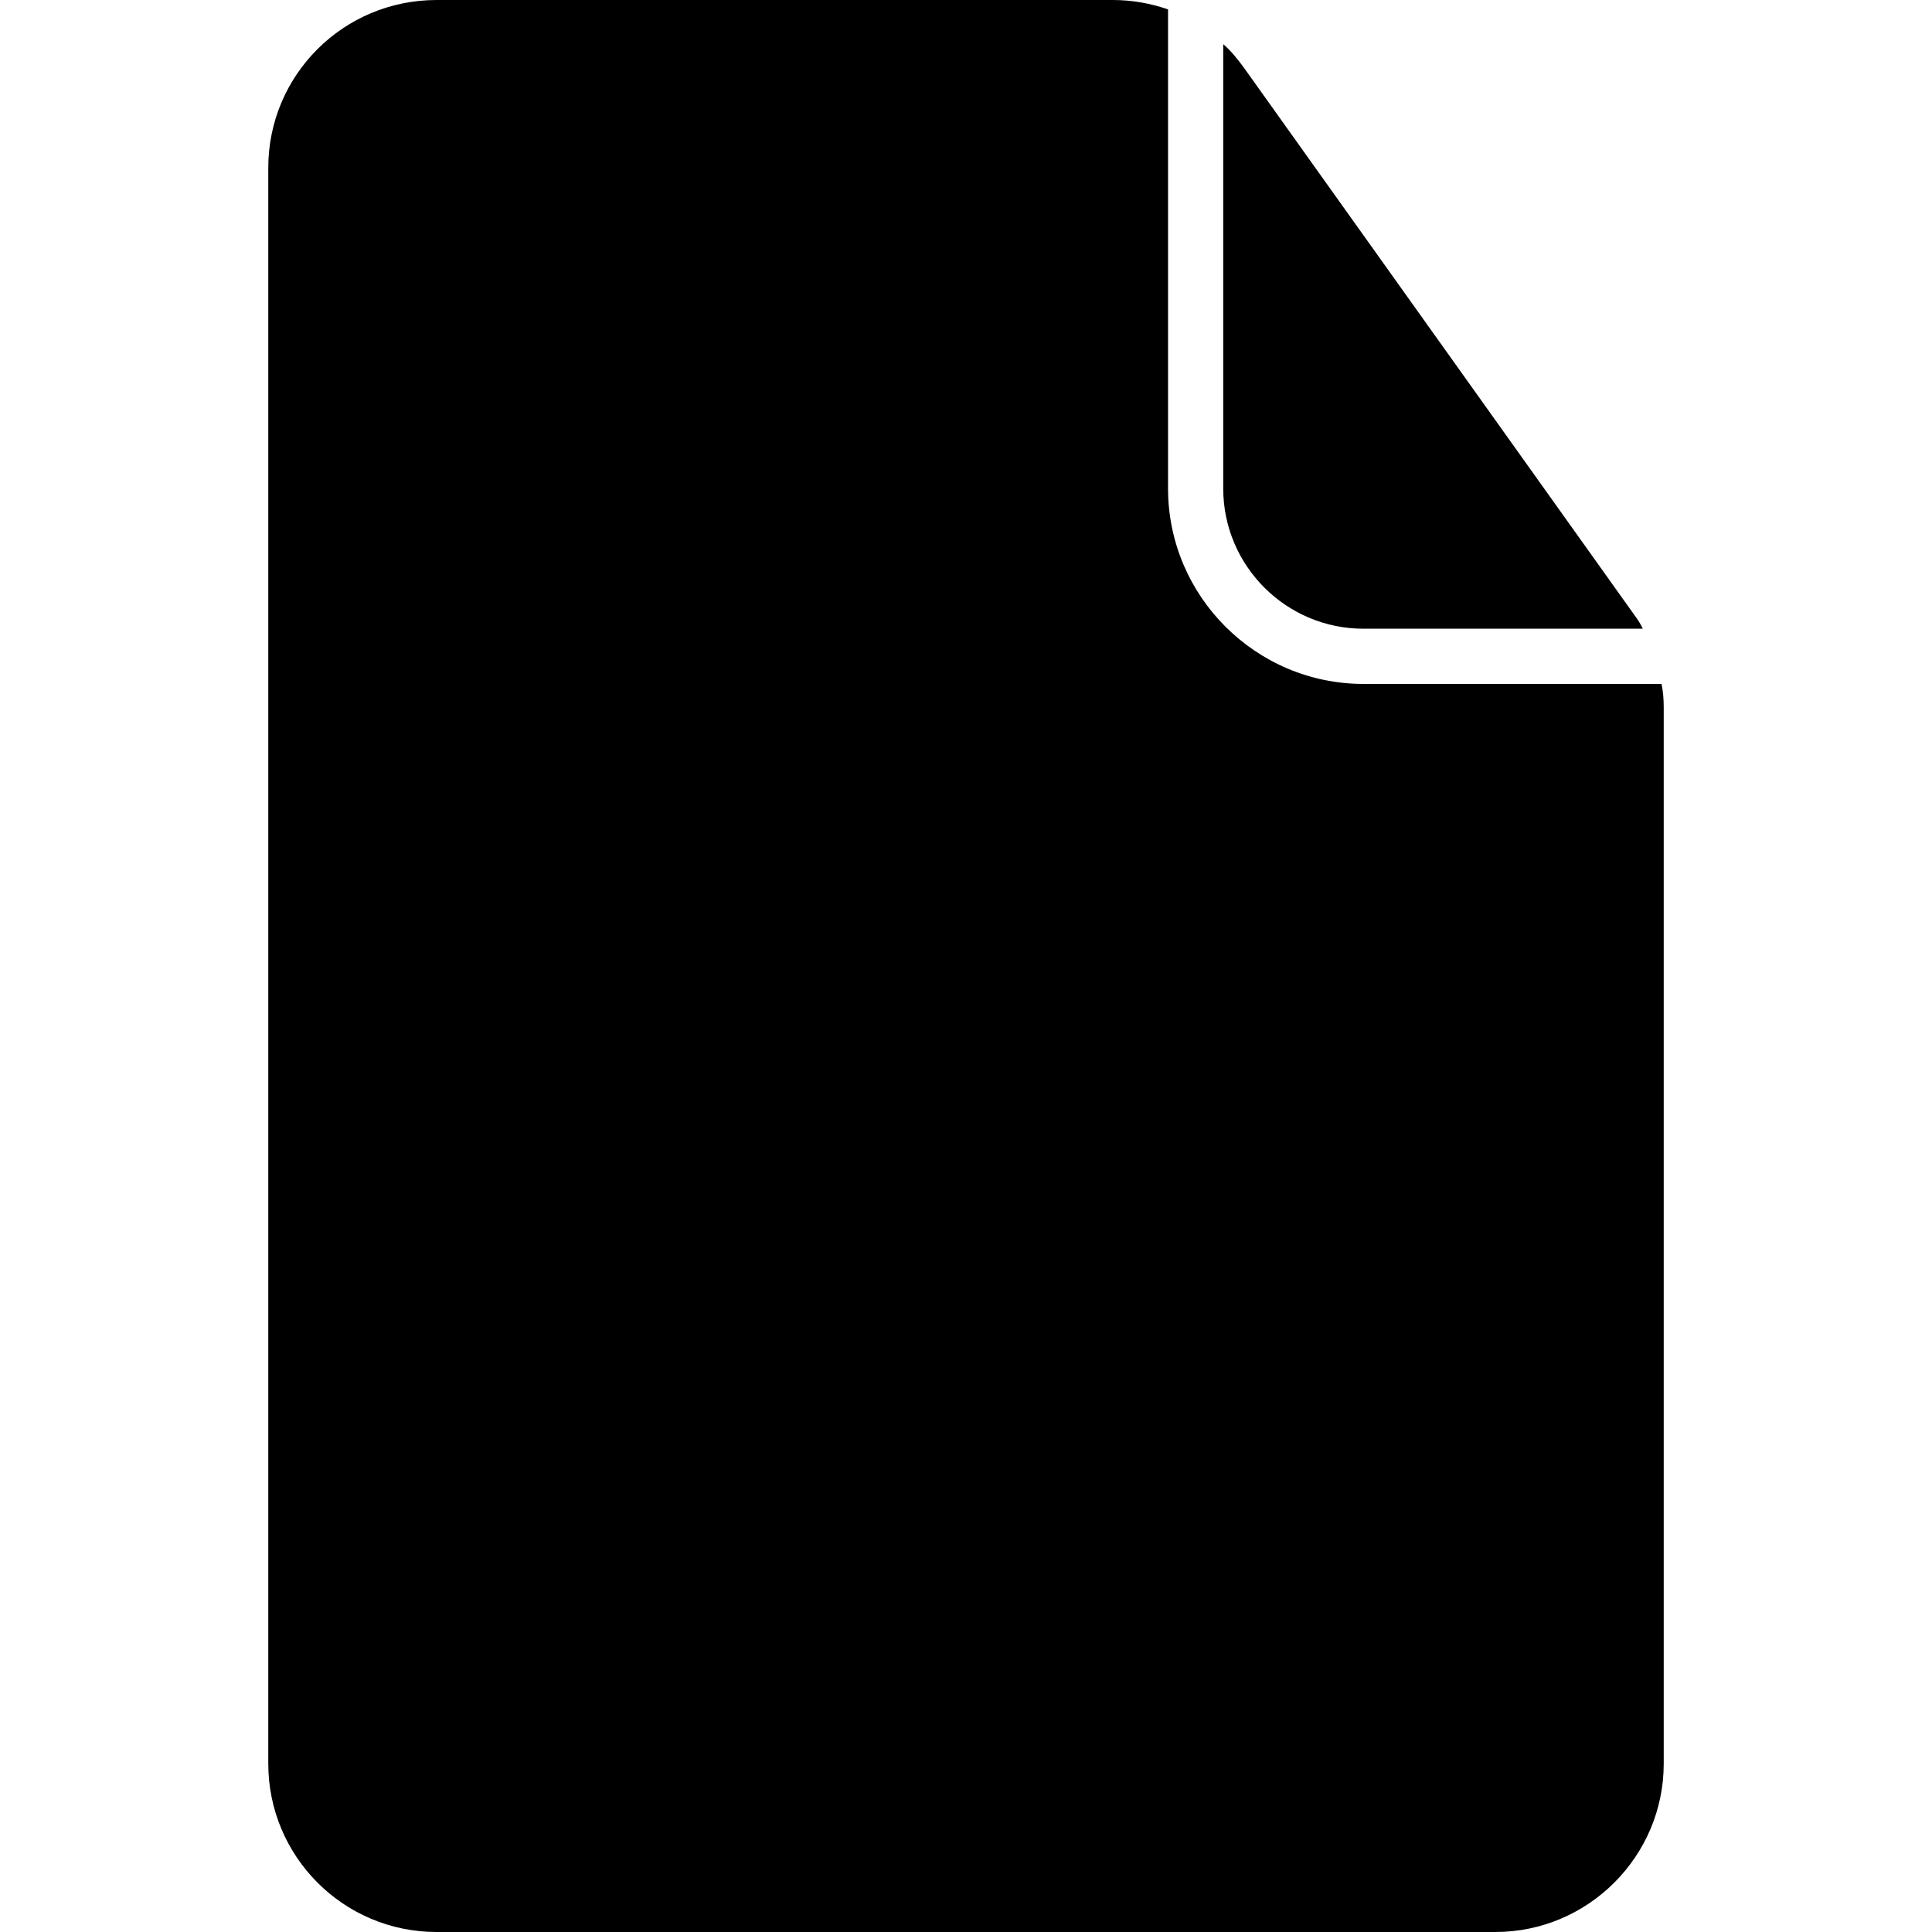 <svg id="Paper" enable-background="new 0 0 64 64" viewBox="0 0 64 64" xmlns="http://www.w3.org/2000/svg"><path d="m40.521 16.183v-14.72c.256.219.475.494.677.768l12.928 18.121c.11.146.22.311.293.475h-9.253c-2.56 0-4.645-2.084-4.645-4.645zm14.519 6.473h-9.874c-3.566 0-6.473-2.907-6.473-6.473v-15.872c-.585-.201-1.189-.311-1.829-.311h-22.4c-3.09 0-5.577 2.487-5.577 5.559v52.864c0 3.072 2.487 5.577 5.577 5.577h35.072c3.072 0 5.577-2.505 5.577-5.577v-34.981c0-.274-.018-.53-.073-.786z"/></svg>